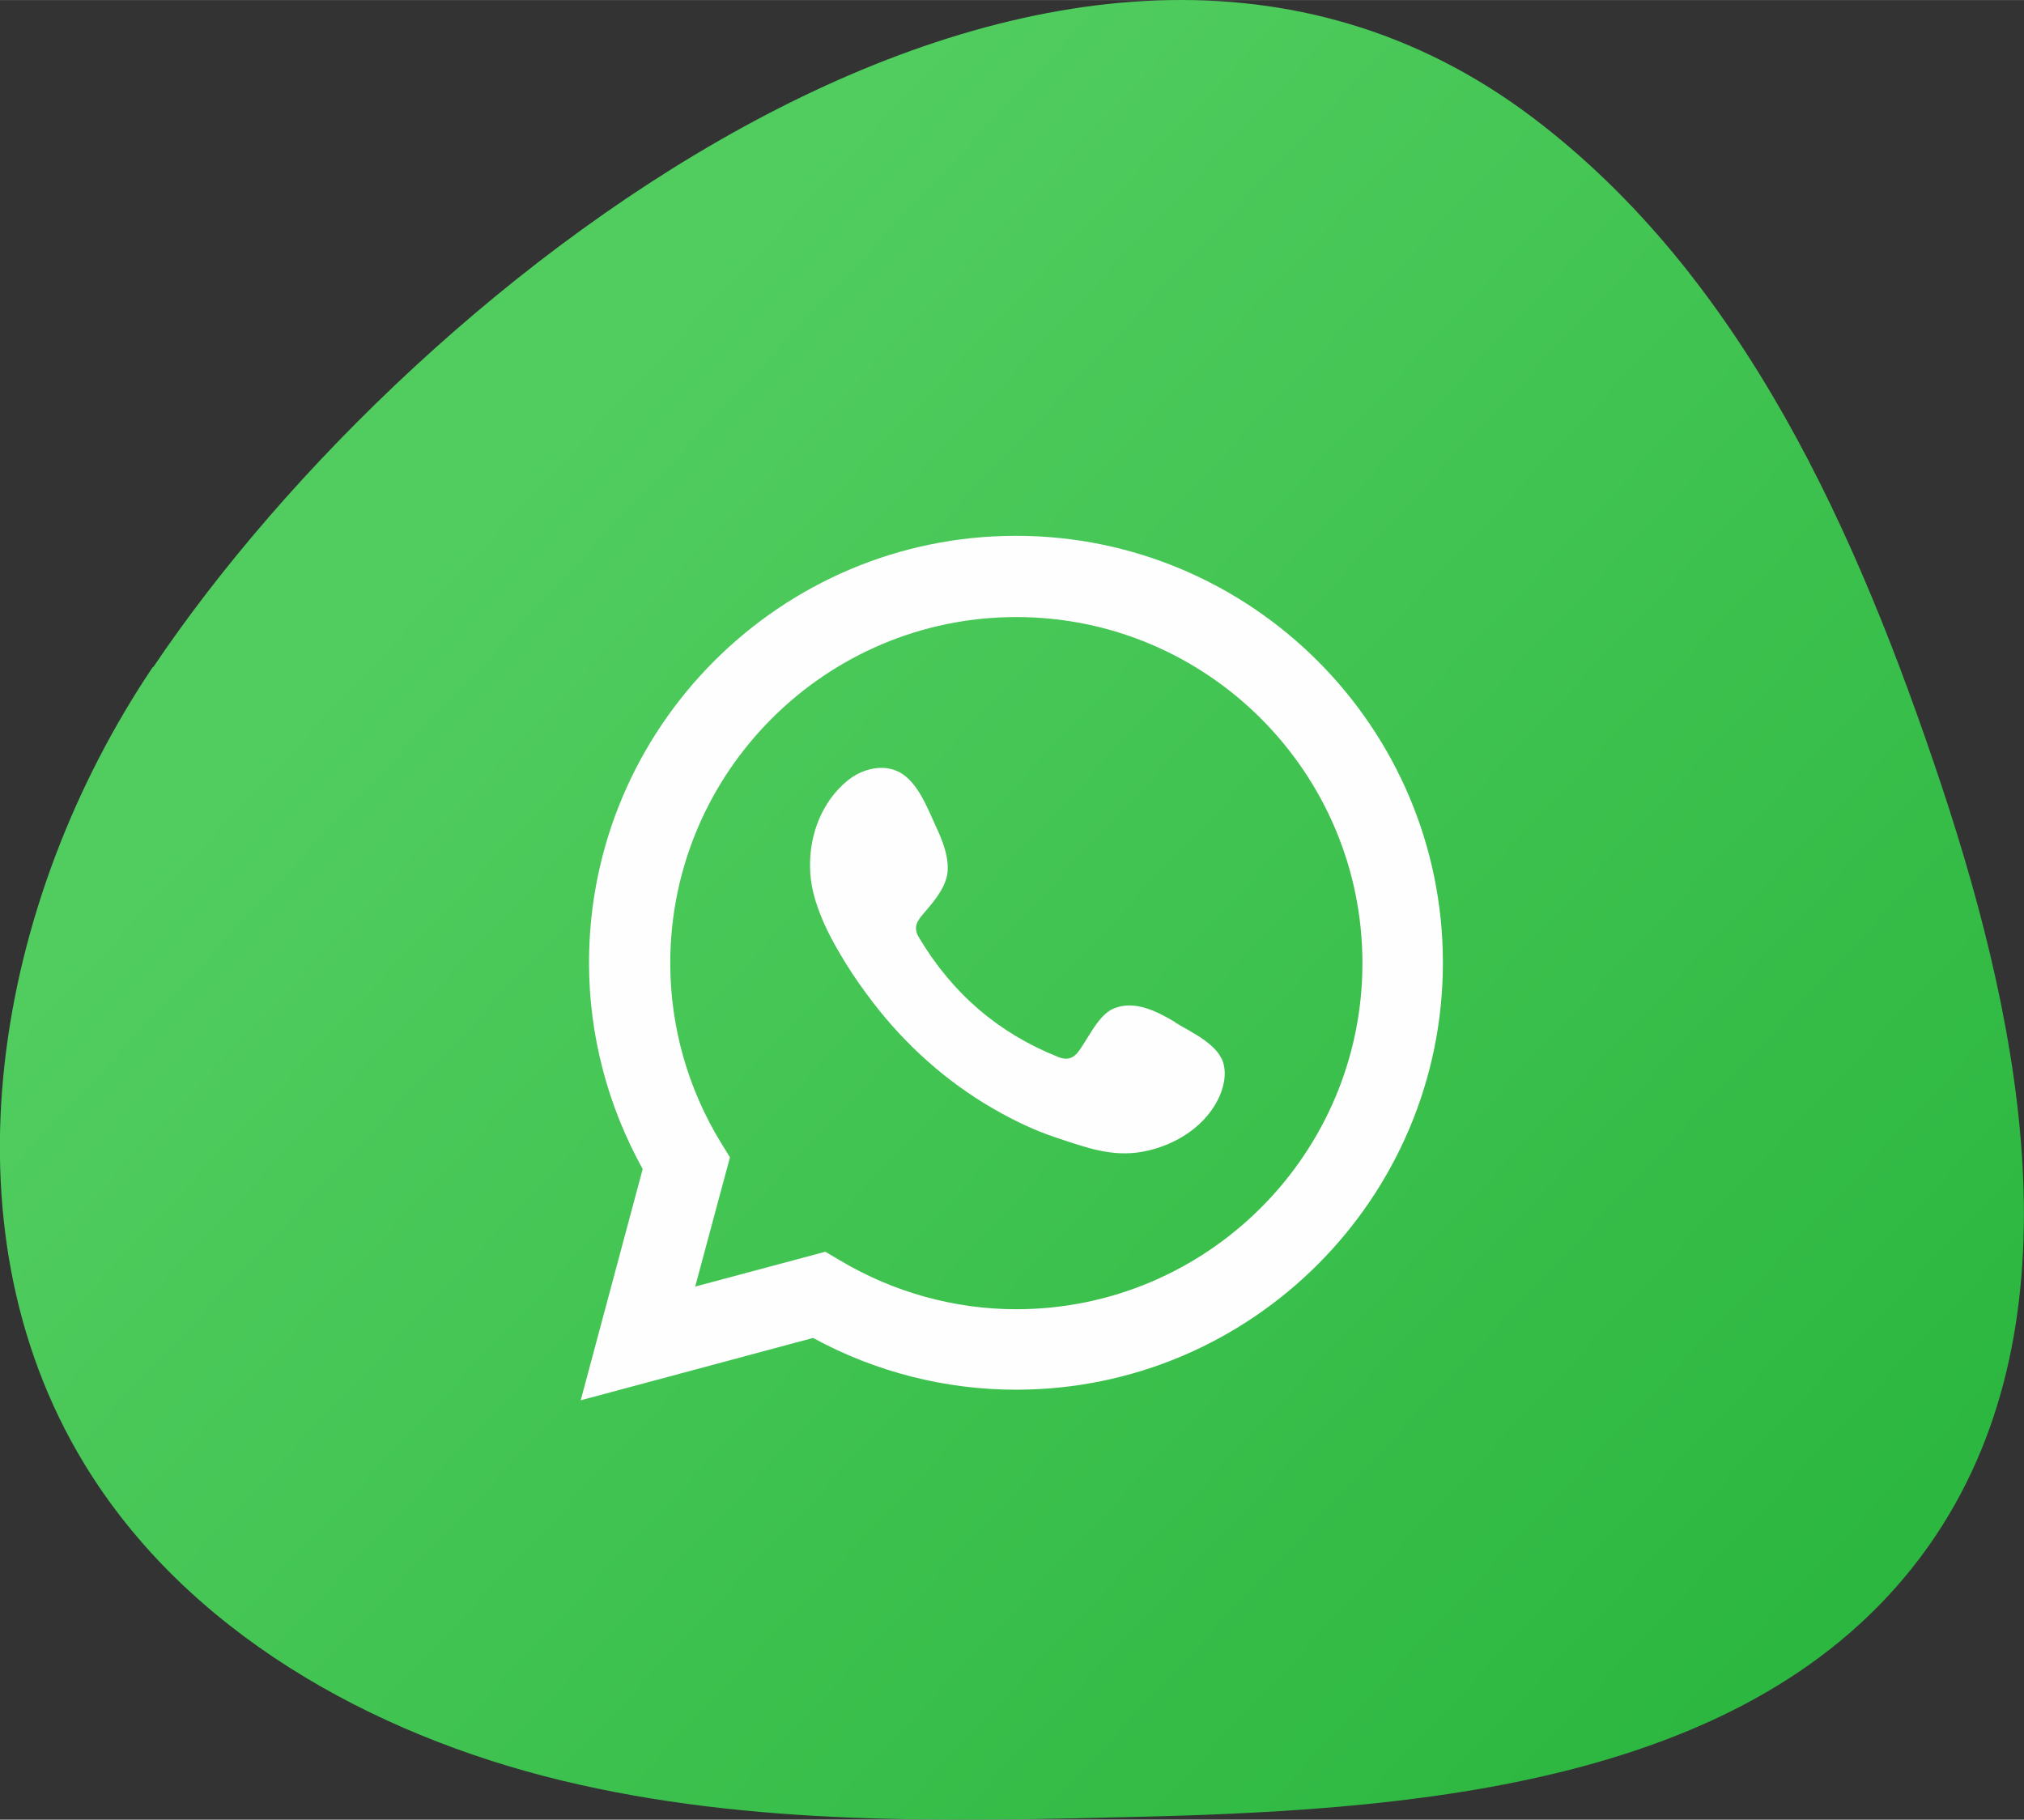 <svg xmlns="http://www.w3.org/2000/svg" xmlns:xlink="http://www.w3.org/1999/xlink" xmlns:xodm="http://www.corel.com/coreldraw/odm/2003" xml:space="preserve" width="20.321mm" height="18.27mm" style="shape-rendering:geometricPrecision; text-rendering:geometricPrecision; image-rendering:optimizeQuality; fill-rule:evenodd; clip-rule:evenodd" viewBox="0 0 53.57 48.16"><rect x="0" y="0" width="53.57" height="48.16" fill="#333333" stroke="none"/> <defs>  <style type="text/css">       .fil1 {fill:#FEFEFE}    .fil0 {fill:url(#id0)}     </style>  <linearGradient id="id0" gradientUnits="userSpaceOnUse" x1="11.43" y1="14.41" x2="45.24" y2="46.05">   <stop offset="0" style="stop-opacity:1; stop-color:#51CD5F"></stop>   <stop offset="1" style="stop-opacity:1; stop-color:#2CB740"></stop>  </linearGradient> </defs> <g id="Camada_x0020_1">    <path class="fil0" d="M4.04 17.66c-4.16,6.19 -5.68,14.72 -1.81,21.08 2.69,4.43 7.58,7.16 12.62,8.38 5.04,1.22 10.29,1.09 15.47,0.96 7.6,-0.19 16.35,-0.97 20.73,-7.17 4.02,-5.7 2.53,-13.52 0.33,-20.14 -2.22,-6.66 -5.23,-13.45 -10.84,-17.68 -12.3,-9.25 -29.53,4.23 -36.48,14.56z"></path>  <path class="fil1" d="M21.83 33.12l0.39 0.23c1.42,0.85 3.04,1.3 4.68,1.3 5.05,0 9.16,-4.11 9.16,-9.16 0,-5.05 -4.11,-9.16 -9.16,-9.16 -5.05,0 -9.16,4.11 -9.16,9.16 0,1.67 0.46,3.31 1.34,4.75l0.24 0.39 -0.92 3.42 3.44 -0.92zm-6.46 3.94l1.64 -6.12c-0.93,-1.68 -1.42,-3.55 -1.42,-5.46 0,-6.23 5.07,-11.3 11.3,-11.3 6.23,0 11.3,5.07 11.3,11.3 0,6.23 -5.07,11.3 -11.3,11.3 -1.87,0 -3.72,-0.47 -5.37,-1.37l-6.15 1.65z"></path>  <path class="fil1" d="M31.1 27.05c-0.47,-0.28 -1.07,-0.59 -1.62,-0.36 -0.42,0.17 -0.69,0.83 -0.96,1.17 -0.14,0.17 -0.31,0.2 -0.52,0.11 -1.58,-0.63 -2.79,-1.68 -3.66,-3.13 -0.15,-0.23 -0.12,-0.4 0.06,-0.61 0.26,-0.31 0.59,-0.66 0.67,-1.08 0.07,-0.42 -0.12,-0.9 -0.3,-1.28 -0.22,-0.48 -0.47,-1.15 -0.94,-1.42 -0.44,-0.25 -1.01,-0.11 -1.4,0.21 -0.67,0.55 -1,1.41 -0.99,2.26 0,0.24 0.03,0.48 0.09,0.72 0.14,0.56 0.4,1.09 0.69,1.58 0.22,0.38 0.46,0.74 0.72,1.09 0.84,1.15 1.89,2.14 3.11,2.89 0.61,0.37 1.26,0.7 1.94,0.92 0.76,0.25 1.44,0.51 2.26,0.36 0.86,-0.16 1.71,-0.69 2.05,-1.52 0.1,-0.25 0.15,-0.52 0.09,-0.78 -0.12,-0.53 -0.84,-0.85 -1.27,-1.11z"></path> </g></svg>
